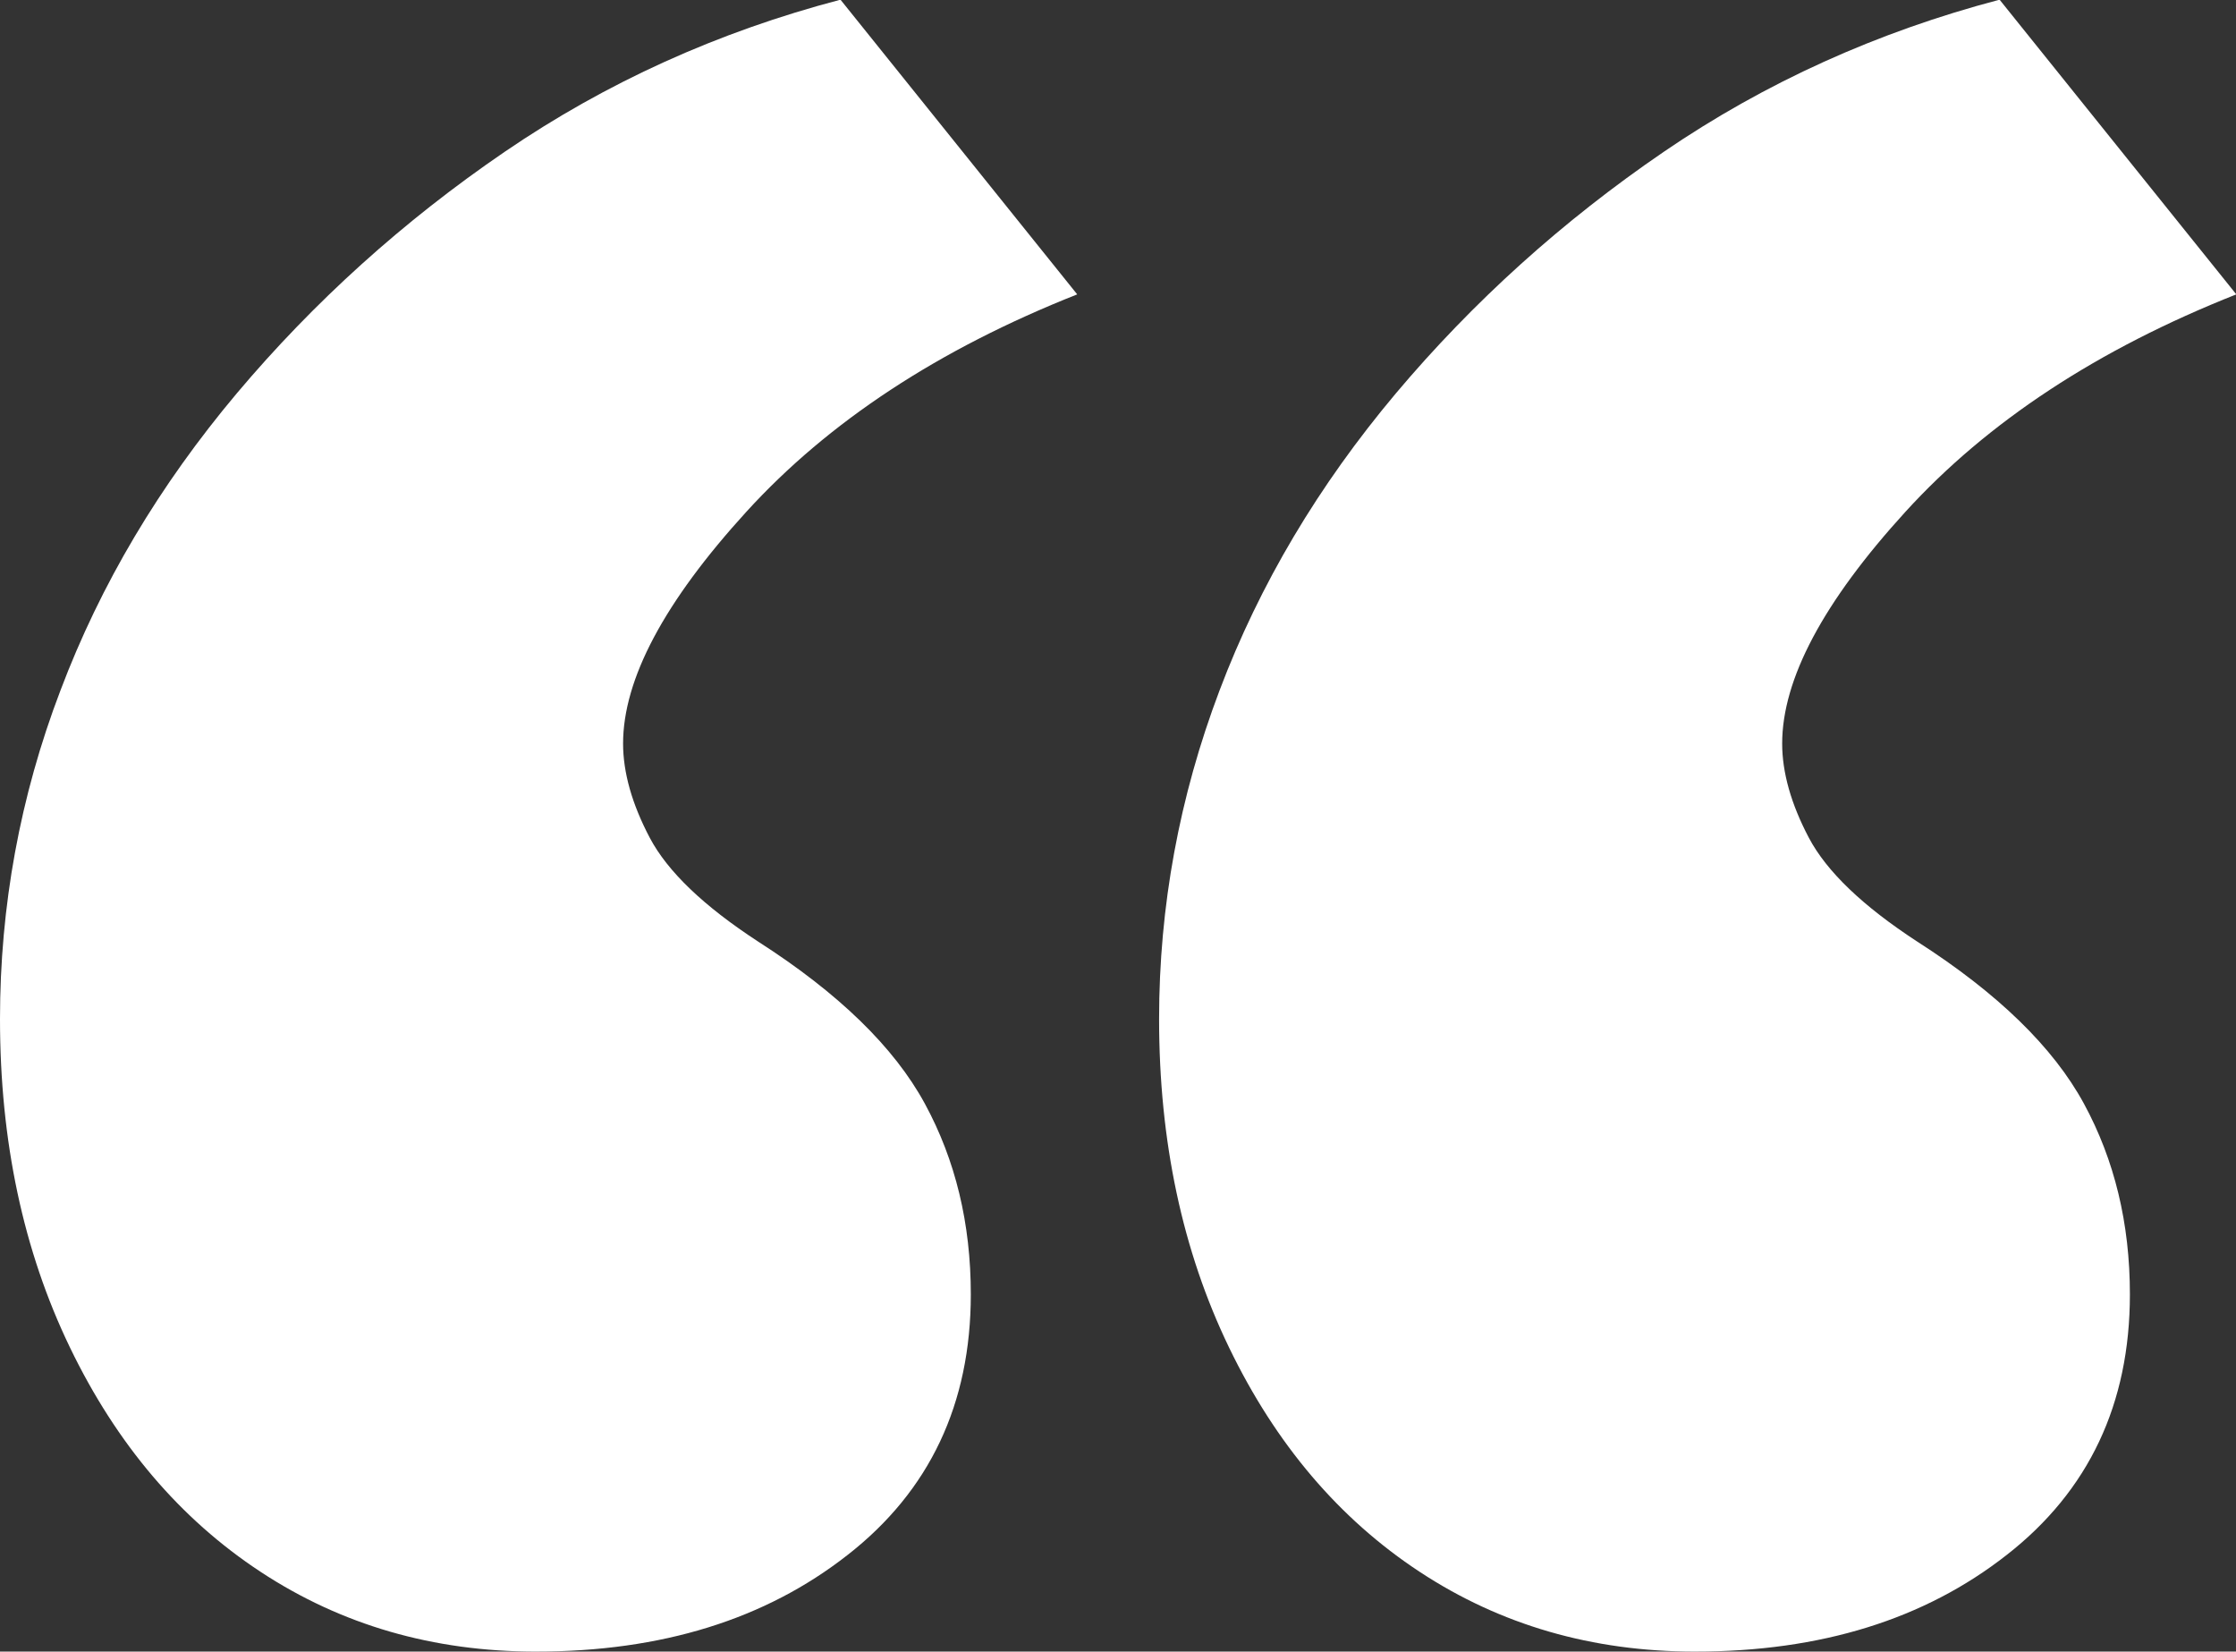 <?xml version="1.0" encoding="UTF-8"?><svg id="Layer_1" xmlns="http://www.w3.org/2000/svg" viewBox="0 0 72.92 53.86"><rect x="0" y="0" width="72.92" height="53.86" fill="#333333" stroke="none"/><defs><style>.cls-1{fill:#fff;}</style></defs><path class="cls-1" d="M17.48,53.86c-3.36,0-6.35-.87-8.98-2.6-2.63-1.73-4.7-4.17-6.22-7.32-1.52-3.15-2.28-6.72-2.28-10.71,0-3.67.65-7.25,1.97-10.71,1.31-3.47,3.23-6.69,5.75-9.69,2.52-2.99,5.43-5.62,8.74-7.88,3.31-2.26,6.95-3.91,10.95-4.96l7.72,9.61c-4.52,1.79-8.11,4.15-10.79,7.09-2.68,2.94-4.02,5.46-4.02,7.56,0,.94.29,1.97.87,3.07.58,1.1,1.76,2.23,3.54,3.39,2.62,1.68,4.43,3.44,5.43,5.28,1,1.84,1.5,3.91,1.5,6.22,0,3.57-1.34,6.41-4.02,8.5-2.68,2.1-6.06,3.15-10.16,3.15ZM55.28,53.86c-3.36,0-6.35-.87-8.98-2.6-2.63-1.73-4.7-4.17-6.22-7.32-1.52-3.15-2.28-6.72-2.28-10.71,0-3.67.66-7.25,1.97-10.71,1.31-3.47,3.23-6.69,5.75-9.69,2.52-2.99,5.43-5.62,8.74-7.88,3.31-2.26,6.96-3.91,10.95-4.96l7.72,9.61c-4.52,1.79-8.11,4.15-10.79,7.09-2.68,2.94-4.02,5.46-4.02,7.56,0,.94.29,1.97.87,3.07.58,1.1,1.76,2.23,3.54,3.39,2.62,1.68,4.43,3.44,5.43,5.28,1,1.84,1.5,3.91,1.5,6.22,0,3.57-1.34,6.41-4.02,8.5-2.68,2.1-6.06,3.15-10.16,3.15Z"/></svg>